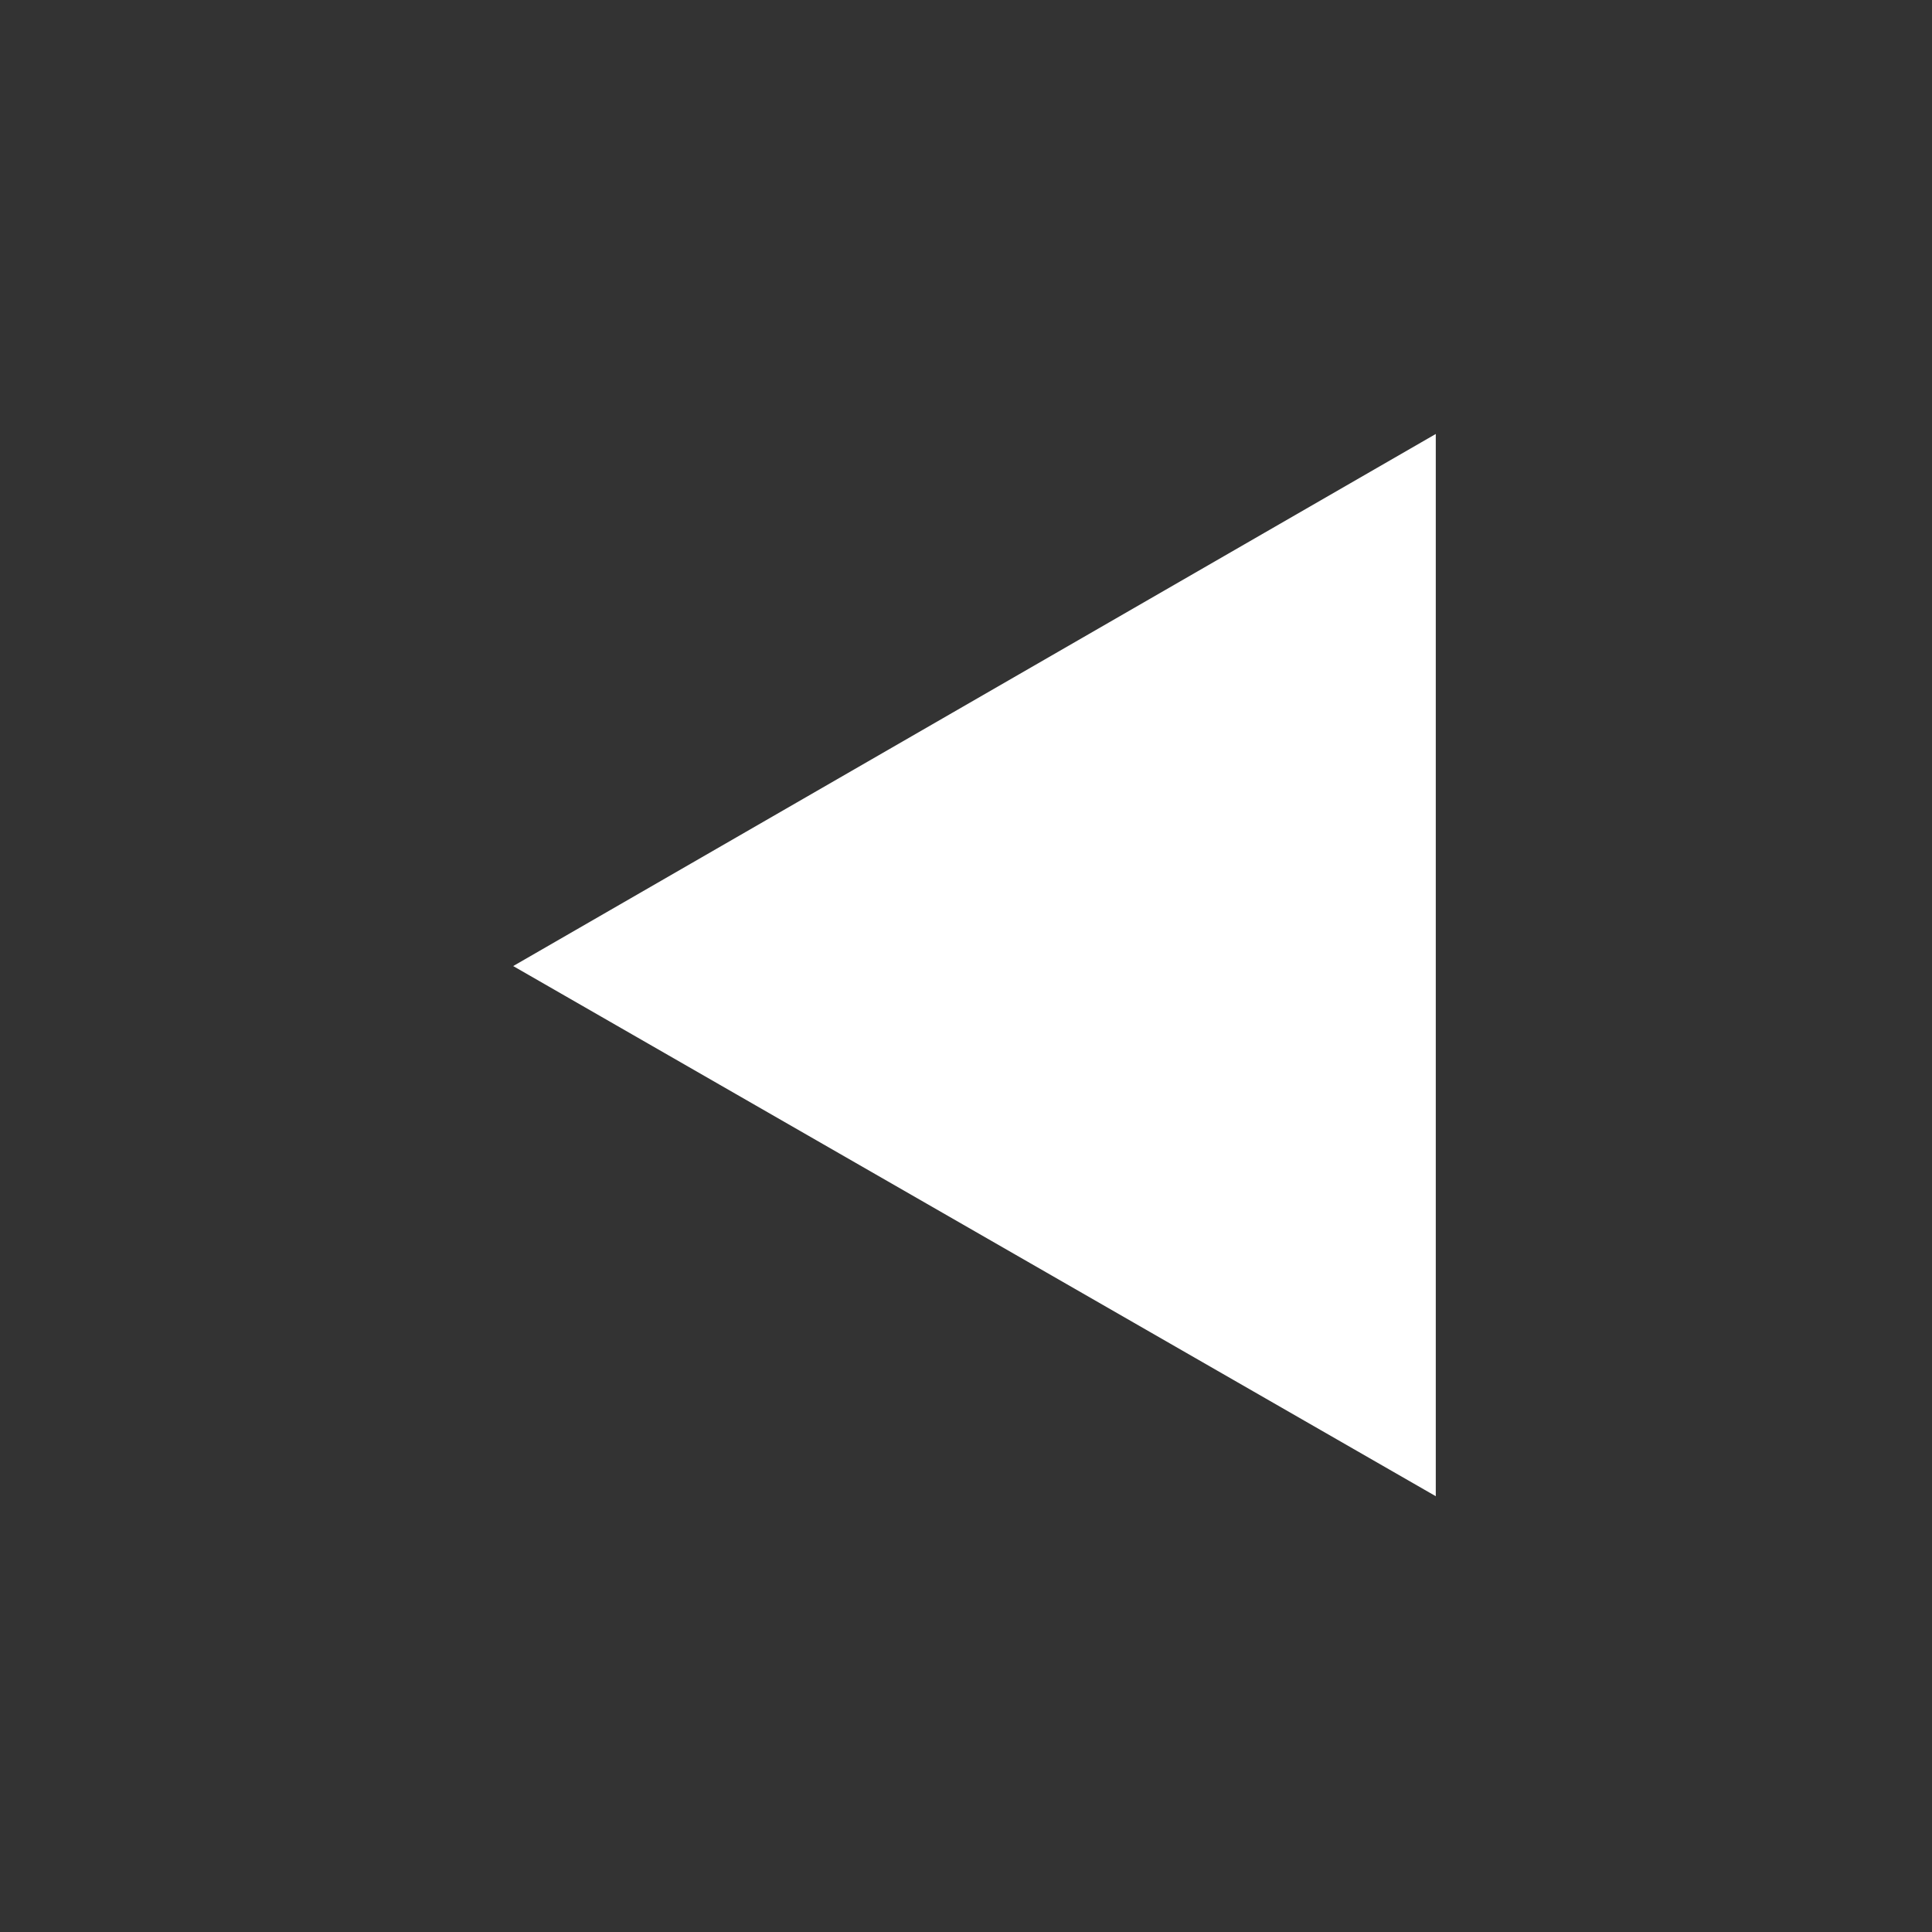 <svg xmlns="http://www.w3.org/2000/svg" width="800px" height="800px" viewBox="-8.5 0 32 32" version="1.1">
<rect x="-8.5" y="0" width="32" height="32" fill="#333333" stroke="none"/>
<title>back</title>
<path d="M15.281 7.188v17.594l-15.281-8.781z" fill="#fff"/>
</svg>